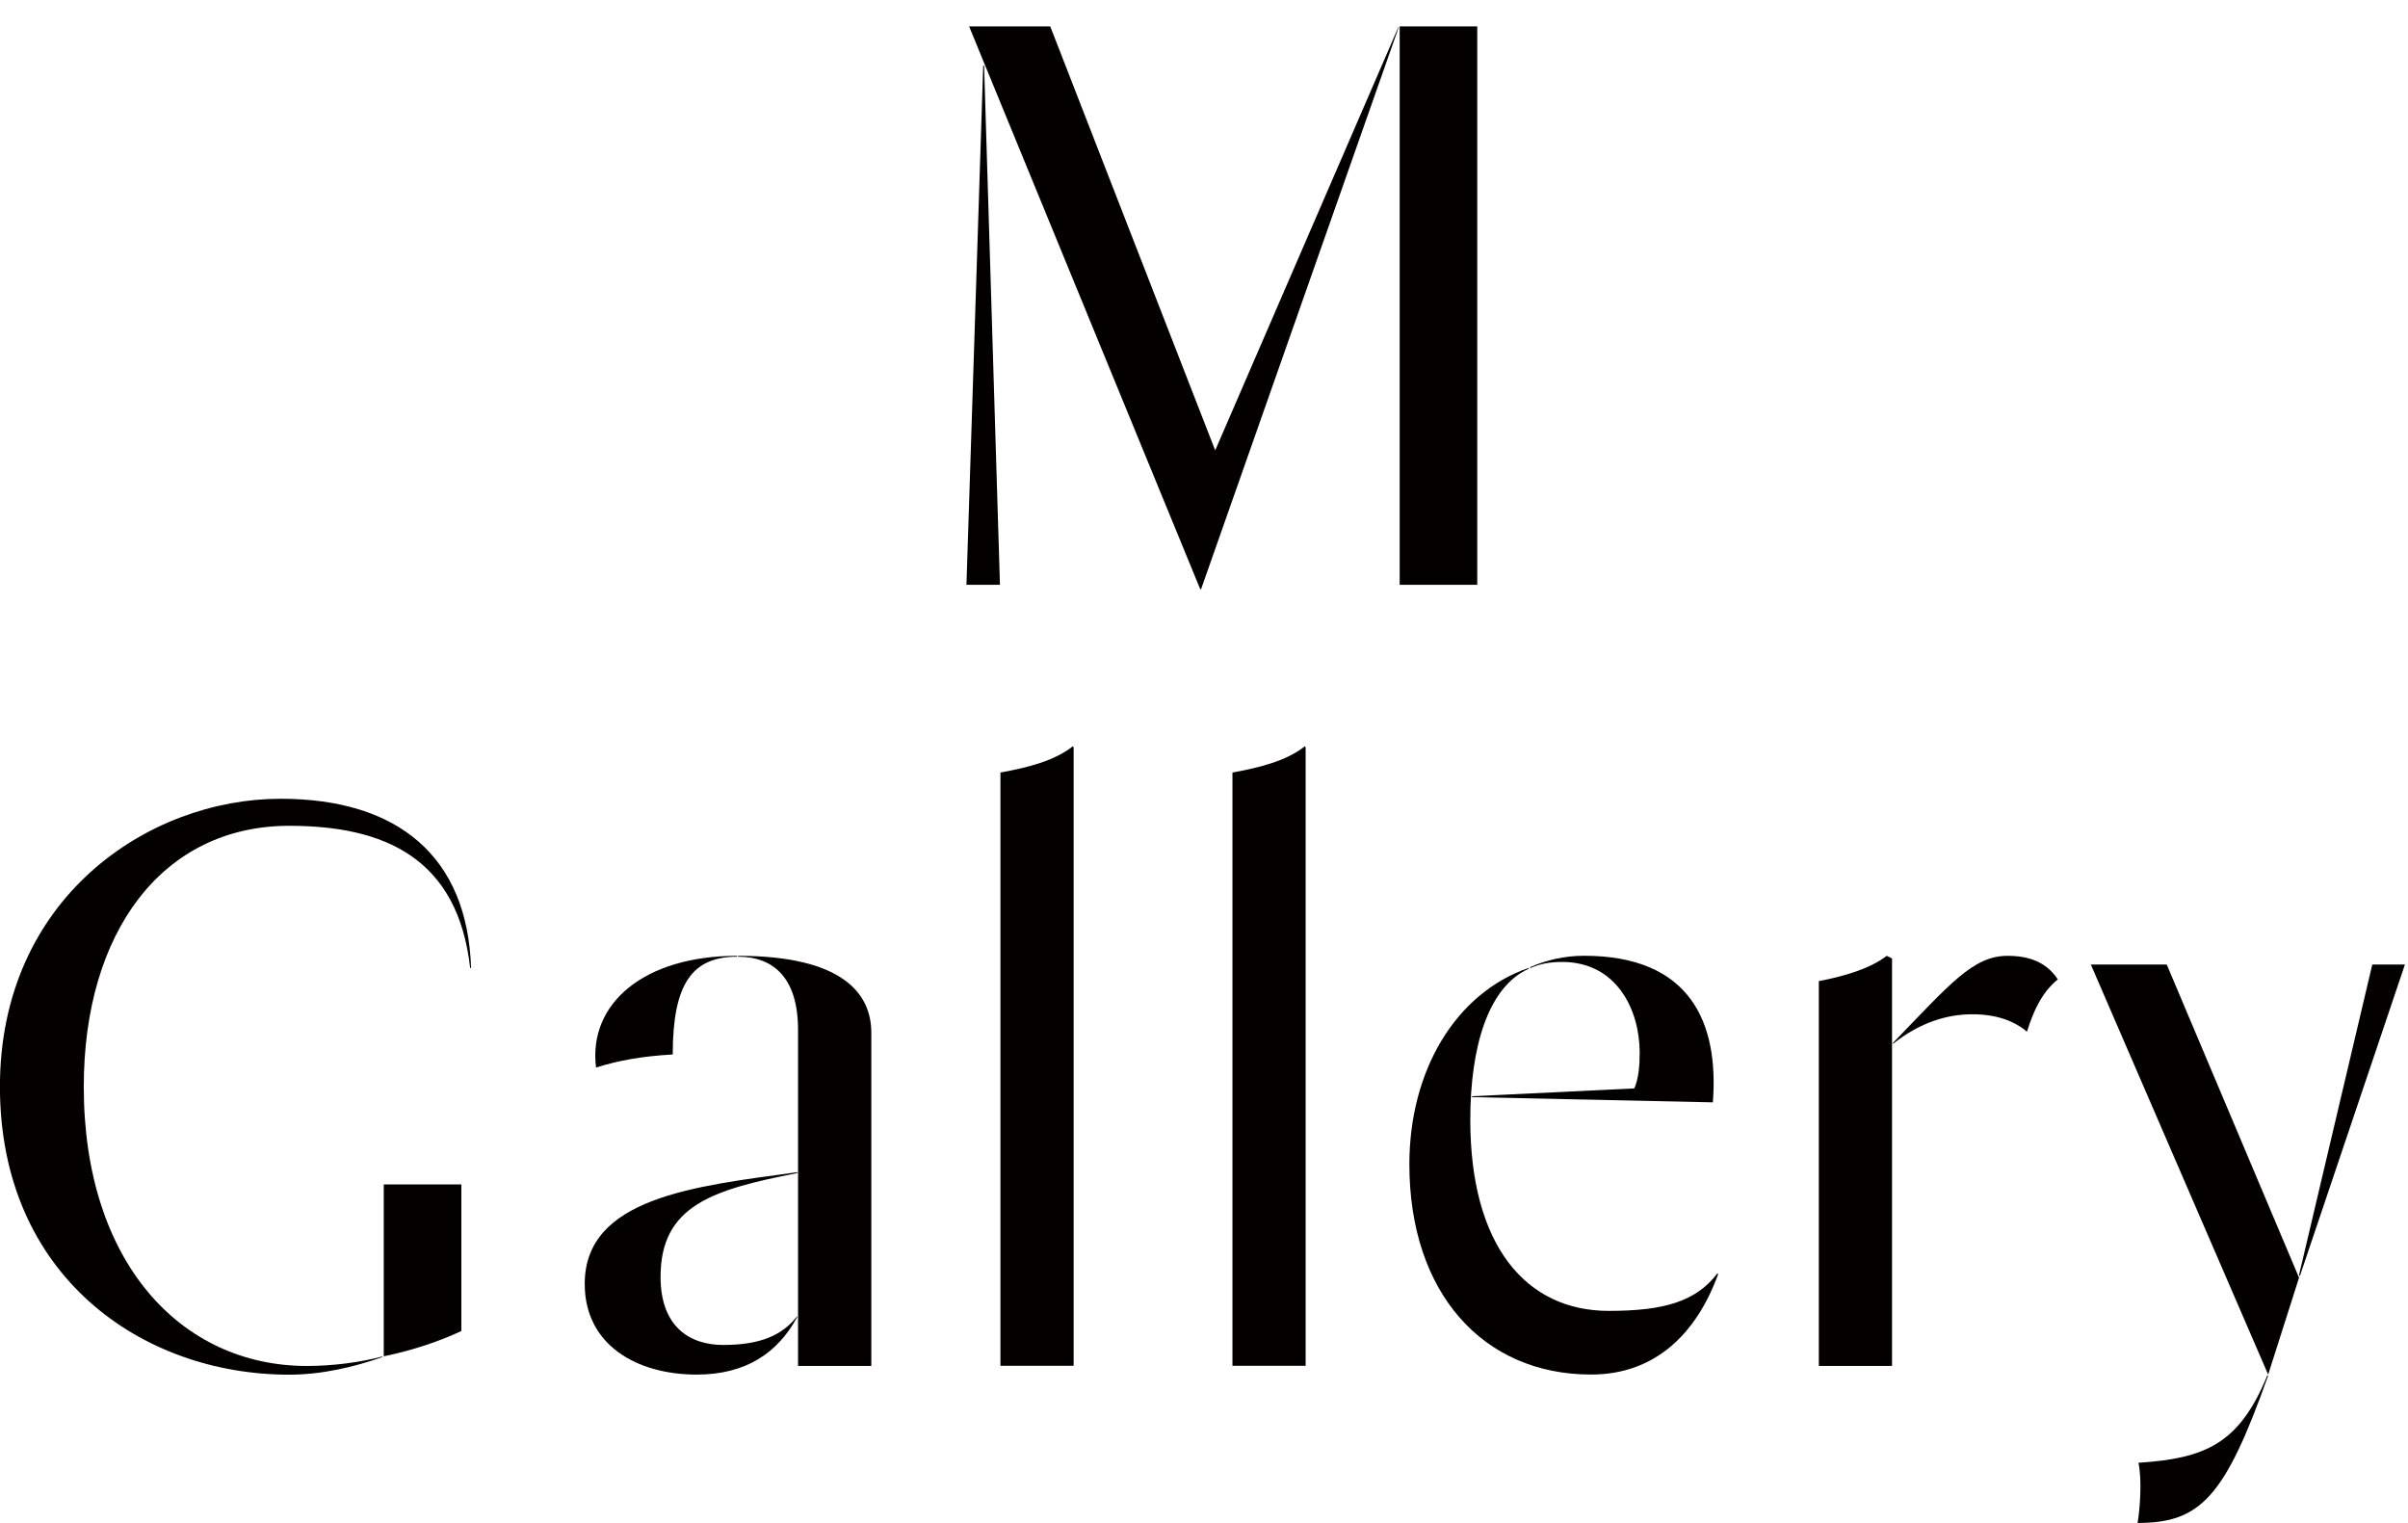 <?xml version="1.0" encoding="utf-8"?>
<svg xmlns="http://www.w3.org/2000/svg" fill="none" height="100%" overflow="visible" preserveAspectRatio="none" style="display: block;" viewBox="0 0 140 88.533" width="100%">
<g id="Frame 18">
<g clip-path="url(#clip0_0_1362)" id="logo 1">
<g id="Group">
<path d="M4.871 63.169C4.871 54.191 9.438 48.006 16.821 48.006C22.358 48.006 26.617 49.882 27.335 56.274H27.387C27.181 49.78 23.131 46.434 16.308 46.434C8.613 46.434 -0.004 52.218 -0.004 63.174C-0.004 74.13 8.203 79.914 16.821 79.914C18.718 79.914 20.614 79.458 22.204 78.9L22.255 78.849C20.922 79.204 19.333 79.407 17.846 79.407C10.51 79.407 4.871 73.369 4.871 63.174" fill="#040000" id="Vector"/>
<path d="M22.311 68.853V78.845C24.054 78.49 25.644 77.933 26.823 77.375V68.853H22.311Z" fill="#040000" id="Vector_2"/>
<path d="M42.86 55.565C37.421 55.565 34.191 58.353 34.653 62.059C35.934 61.654 37.319 61.4 39.113 61.299C39.113 57.192 40.241 55.616 42.856 55.616V55.565H42.86Z" fill="#040000" id="Vector_3"/>
<path d="M50.657 79.403V60.026C50.657 57.745 48.966 55.565 42.911 55.565V55.616C44.962 55.616 46.398 56.833 46.398 59.874V79.403H50.653H50.657Z" fill="#040000" id="Vector_4"/>
<path d="M40.502 79.909C43.373 79.909 45.219 78.642 46.351 76.563V76.512C45.48 77.628 44.198 78.186 42.045 78.186C40.096 78.186 38.405 77.121 38.405 74.231C38.405 70.074 41.429 69.161 46.356 68.193V68.142C40.404 68.954 33.996 69.613 33.996 74.637C33.996 78.186 37.02 79.909 40.511 79.909" fill="#040000" id="Vector_5"/>
<path d="M62.42 79.403V43.438L62.369 43.388C61.344 44.199 59.857 44.605 58.165 44.909V79.398H62.42V79.403Z" fill="#040000" id="Vector_6"/>
<path d="M75.909 79.403V43.438L75.858 43.388C74.832 44.199 73.346 44.605 71.654 44.909V79.398H75.909V79.403Z" fill="#040000" id="Vector_7"/>
<path d="M88.973 56.275C89.537 56.022 90.152 55.92 90.818 55.92C93.997 55.92 95.33 58.709 95.33 61.193C95.33 61.903 95.279 62.663 95.022 63.272L85.585 63.728V63.779L99.585 64.083C99.944 59.418 98.252 55.561 92.096 55.561C90.968 55.561 89.891 55.814 88.968 56.22V56.27L88.973 56.275Z" fill="#040000" id="Vector_8"/>
<path d="M99.847 74.025C98.616 75.647 96.77 76.205 93.536 76.205C88.712 76.205 85.482 72.402 85.482 65.097C85.482 60.889 86.508 57.386 88.866 56.322V56.271C84.611 57.741 81.94 62.258 81.94 67.683C81.94 75.14 86.2 79.906 92.506 79.906C96.197 79.906 98.612 77.574 99.893 74.071L99.842 74.02L99.847 74.025Z" fill="#040000" id="Vector_9"/>
<path d="M110.002 79.403V55.717L109.694 55.565C108.771 56.275 107.336 56.731 105.746 57.035V79.403H110.002Z" fill="#040000" id="Vector_10"/>
<path d="M110.053 60.635V60.686C111.643 59.418 113.232 58.962 114.667 58.962C116.103 58.962 117.128 59.367 117.846 59.976C118.256 58.658 118.769 57.644 119.64 56.934C118.974 55.92 117.949 55.565 116.718 55.565C114.719 55.565 113.386 57.187 110.049 60.635" fill="#040000" id="Vector_11"/>
</g>
<path d="M137.924 56.071L133.664 74.124L133.715 74.175L139.821 56.071H137.924Z" fill="#040000" id="Vector_12"/>
<path d="M121.561 56.071L131.87 79.909L133.665 74.276L125.974 56.071H121.561Z" fill="#040000" id="Vector_13"/>
<path d="M124.278 88.533C127.918 88.533 129.353 87.063 131.87 79.961H131.819C130.178 83.966 128.179 84.782 124.329 85.035C124.534 85.998 124.432 87.621 124.278 88.533Z" fill="#040000" id="Vector_14"/>
<path d="M57.163 3.815L56.189 33.994H58.137L57.215 3.815H57.163ZM81.32 1.533L70.651 26.182L61.06 1.533H56.343L69.78 34.248H69.831L81.32 1.584V1.533ZM81.376 33.994H85.887V1.533H81.376V33.994Z" fill="#040000" id="Vector_15"/>
</g>
</g>
<defs>
<clipPath id="clip0_0_1362">
<rect fill="white" height="87" transform="translate(0 1.533)" width="139.821"/>
</clipPath>
</defs>
</svg>